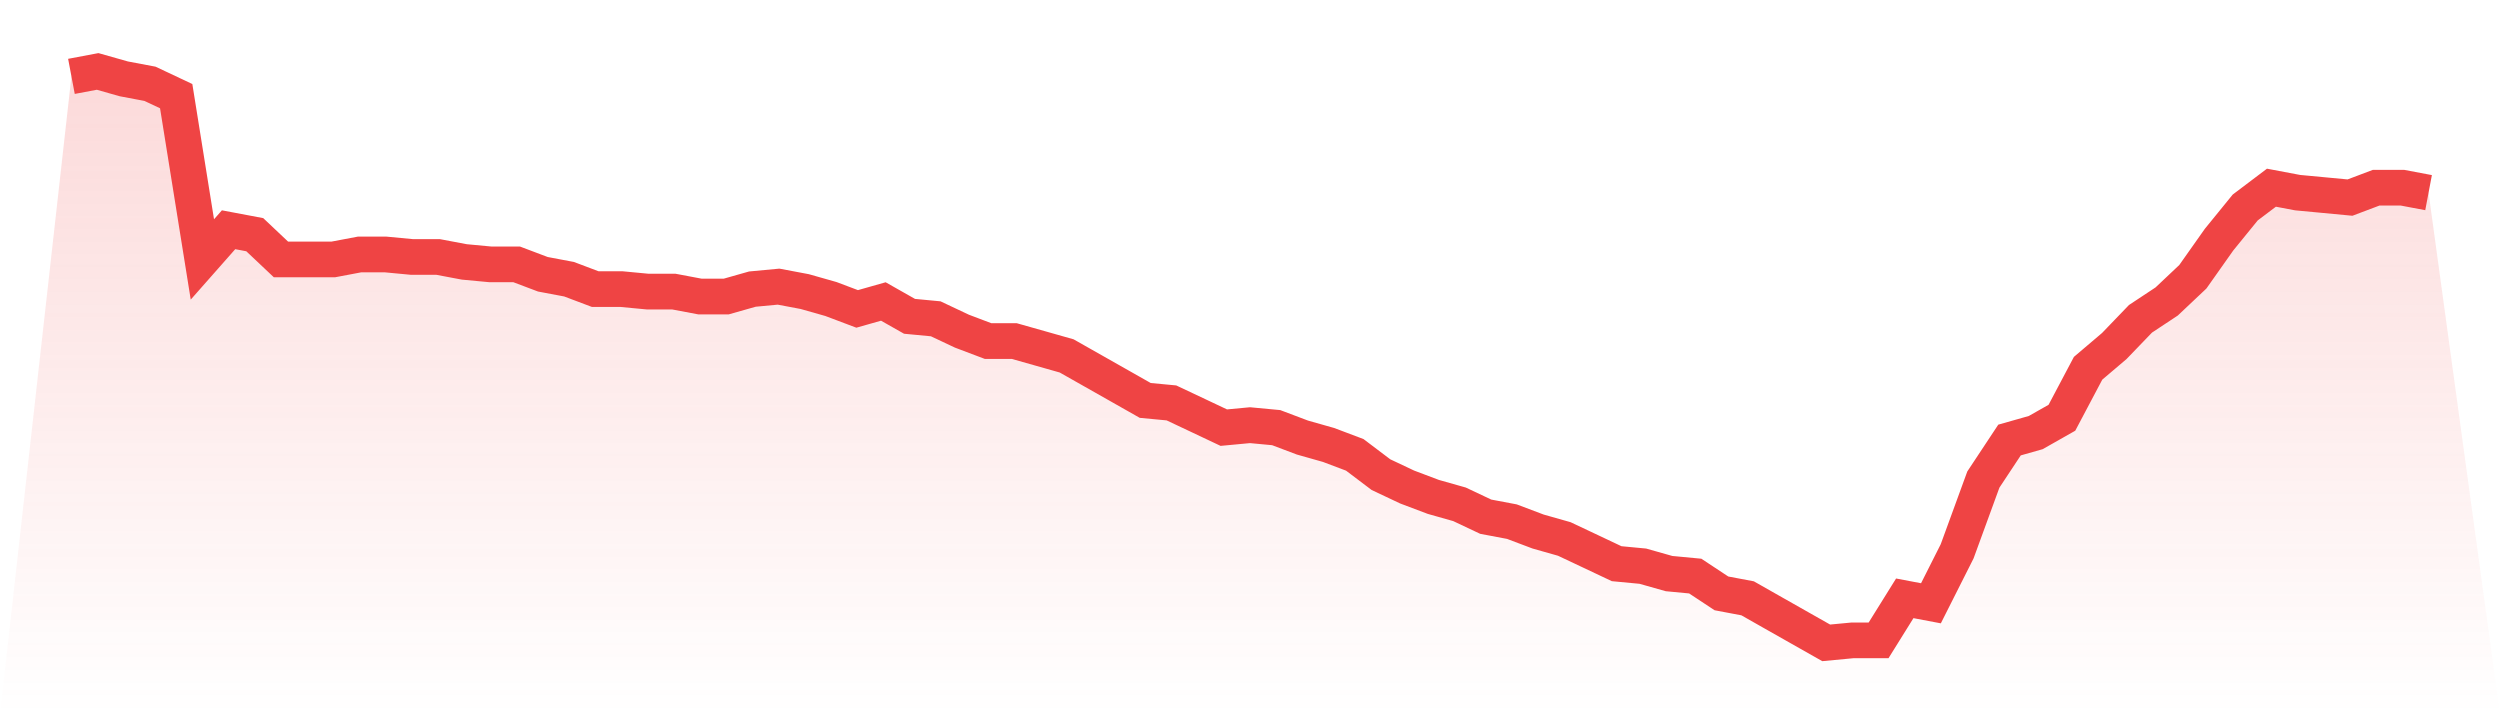 <svg viewBox="0 0 140 40" xmlns="http://www.w3.org/2000/svg">
<defs>
<linearGradient id="gradient" x1="0" x2="0" y1="0" y2="1">
<stop offset="0%" stop-color="#ef4444" stop-opacity="0.2"/>
<stop offset="100%" stop-color="#ef4444" stop-opacity="0"/>
</linearGradient>
</defs>
<path d="M4,4.277 L4,4.277 L5.467,4 L6.933,4.416 L8.4,4.693 L9.867,5.385 L11.333,14.528 L12.8,12.866 L14.267,13.143 L15.733,14.528 L17.2,14.528 L18.667,14.528 L20.133,14.251 L21.6,14.251 L23.067,14.39 L24.533,14.39 L26,14.667 L27.467,14.805 L28.933,14.805 L30.4,15.359 L31.867,15.636 L33.333,16.19 L34.8,16.19 L36.267,16.329 L37.733,16.329 L39.2,16.606 L40.667,16.606 L42.133,16.19 L43.6,16.052 L45.067,16.329 L46.533,16.745 L48,17.299 L49.467,16.883 L50.933,17.714 L52.4,17.853 L53.867,18.545 L55.333,19.1 L56.8,19.1 L58.267,19.515 L59.733,19.931 L61.2,20.762 L62.667,21.593 L64.133,22.424 L65.6,22.563 L67.067,23.255 L68.533,23.948 L70,23.81 L71.467,23.948 L72.933,24.502 L74.4,24.918 L75.867,25.472 L77.333,26.58 L78.8,27.273 L80.267,27.827 L81.733,28.242 L83.2,28.935 L84.667,29.212 L86.133,29.766 L87.6,30.182 L89.067,30.874 L90.533,31.567 L92,31.706 L93.467,32.121 L94.933,32.26 L96.4,33.229 L97.867,33.506 L99.333,34.338 L100.8,35.169 L102.267,36 L103.733,35.861 L105.2,35.861 L106.667,33.506 L108.133,33.784 L109.6,30.874 L111.067,26.857 L112.533,24.641 L114,24.225 L115.467,23.394 L116.933,20.623 L118.4,19.377 L119.867,17.853 L121.333,16.883 L122.8,15.498 L124.267,13.42 L125.733,11.619 L127.2,10.511 L128.667,10.788 L130.133,10.926 L131.6,11.065 L133.067,10.511 L134.533,10.511 L136,10.788 L140,40 L0,40 z" fill="url(#gradient)"/>
<path d="M4,4.277 L4,4.277 L5.467,4 L6.933,4.416 L8.4,4.693 L9.867,5.385 L11.333,14.528 L12.8,12.866 L14.267,13.143 L15.733,14.528 L17.2,14.528 L18.667,14.528 L20.133,14.251 L21.6,14.251 L23.067,14.39 L24.533,14.39 L26,14.667 L27.467,14.805 L28.933,14.805 L30.4,15.359 L31.867,15.636 L33.333,16.19 L34.8,16.19 L36.267,16.329 L37.733,16.329 L39.2,16.606 L40.667,16.606 L42.133,16.19 L43.6,16.052 L45.067,16.329 L46.533,16.745 L48,17.299 L49.467,16.883 L50.933,17.714 L52.4,17.853 L53.867,18.545 L55.333,19.1 L56.8,19.1 L58.267,19.515 L59.733,19.931 L61.2,20.762 L62.667,21.593 L64.133,22.424 L65.6,22.563 L67.067,23.255 L68.533,23.948 L70,23.81 L71.467,23.948 L72.933,24.502 L74.4,24.918 L75.867,25.472 L77.333,26.58 L78.8,27.273 L80.267,27.827 L81.733,28.242 L83.2,28.935 L84.667,29.212 L86.133,29.766 L87.6,30.182 L89.067,30.874 L90.533,31.567 L92,31.706 L93.467,32.121 L94.933,32.26 L96.4,33.229 L97.867,33.506 L99.333,34.338 L100.8,35.169 L102.267,36 L103.733,35.861 L105.2,35.861 L106.667,33.506 L108.133,33.784 L109.6,30.874 L111.067,26.857 L112.533,24.641 L114,24.225 L115.467,23.394 L116.933,20.623 L118.4,19.377 L119.867,17.853 L121.333,16.883 L122.8,15.498 L124.267,13.42 L125.733,11.619 L127.2,10.511 L128.667,10.788 L130.133,10.926 L131.6,11.065 L133.067,10.511 L134.533,10.511 L136,10.788" fill="none" stroke="#ef4444" stroke-width="2"/>
</svg>